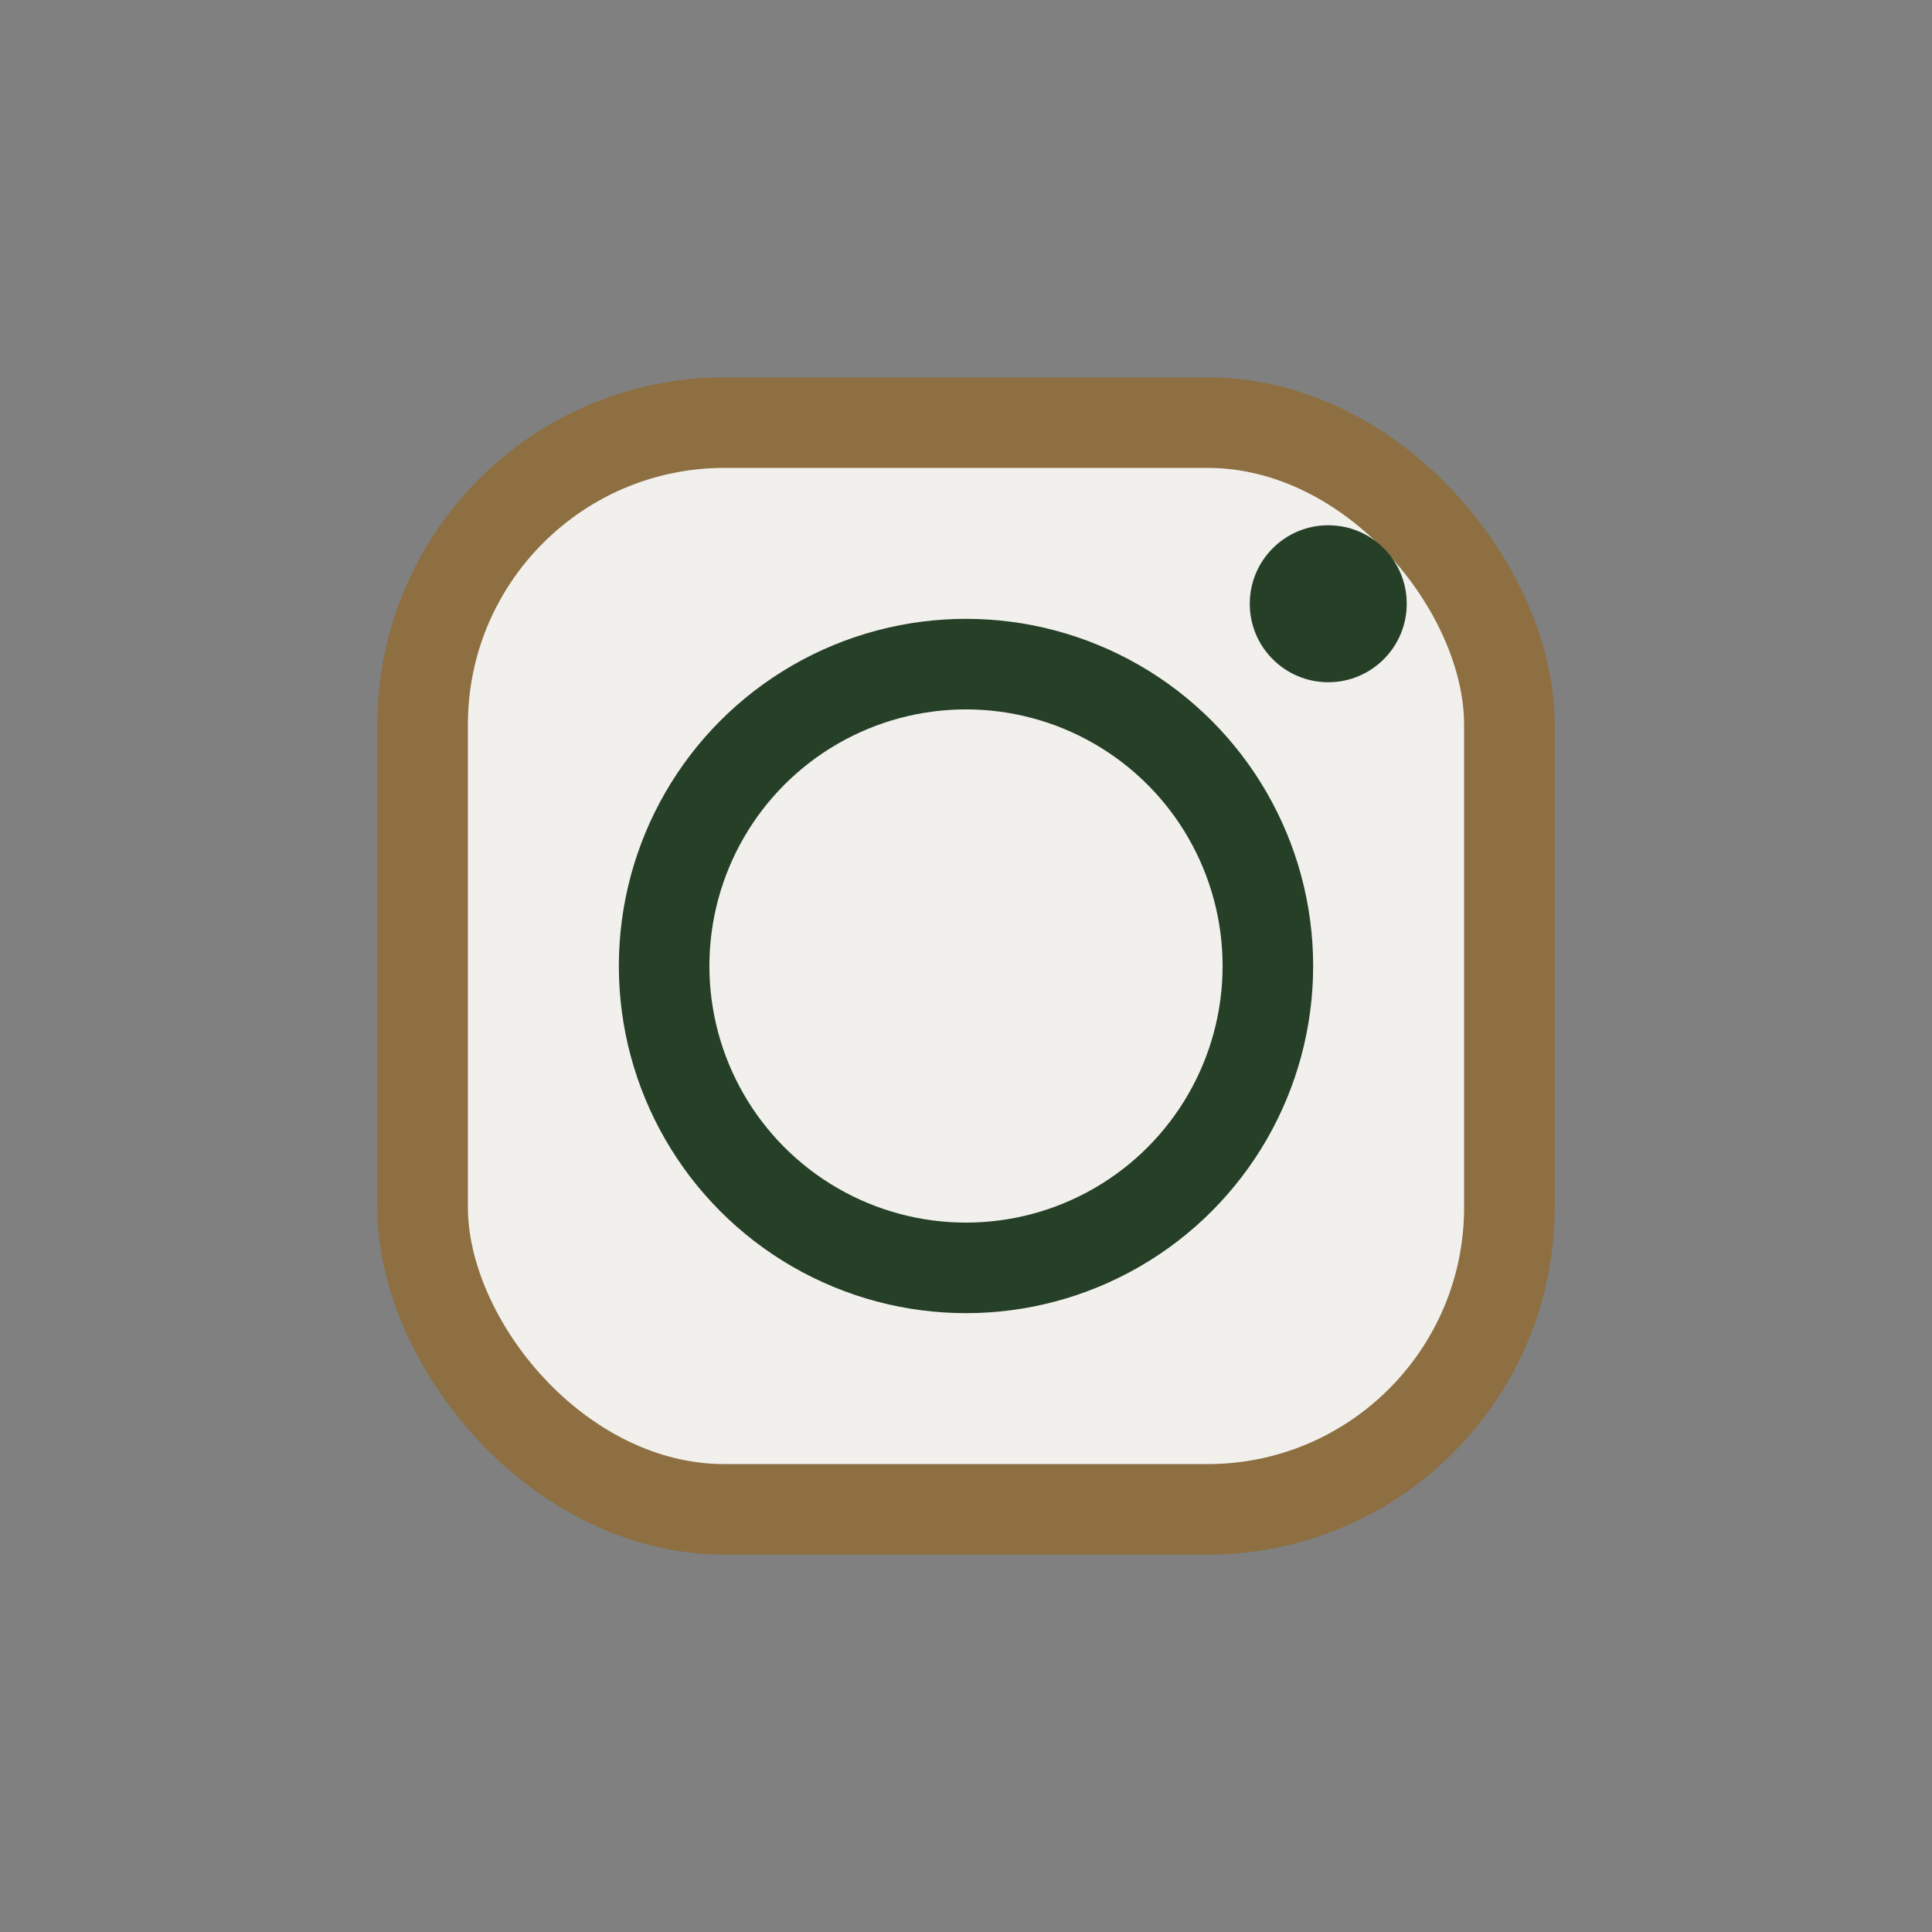 <?xml version="1.0" encoding="UTF-8"?>
<svg xmlns="http://www.w3.org/2000/svg" width="32" height="32" viewBox="0 0 32 32"><rect x="0" y="0" width="32" height="32" fill="#808080" stroke="none"/><rect x="7" y="7" width="18" height="18" rx="5" fill="#F2F0EC" stroke="#8D6F42" stroke-width="1.5"/><circle cx="16" cy="16" r="5" stroke="#264028" stroke-width="1.5" fill="none"/><circle cx="22" cy="10" r="1.3" fill="#264028"/></svg>